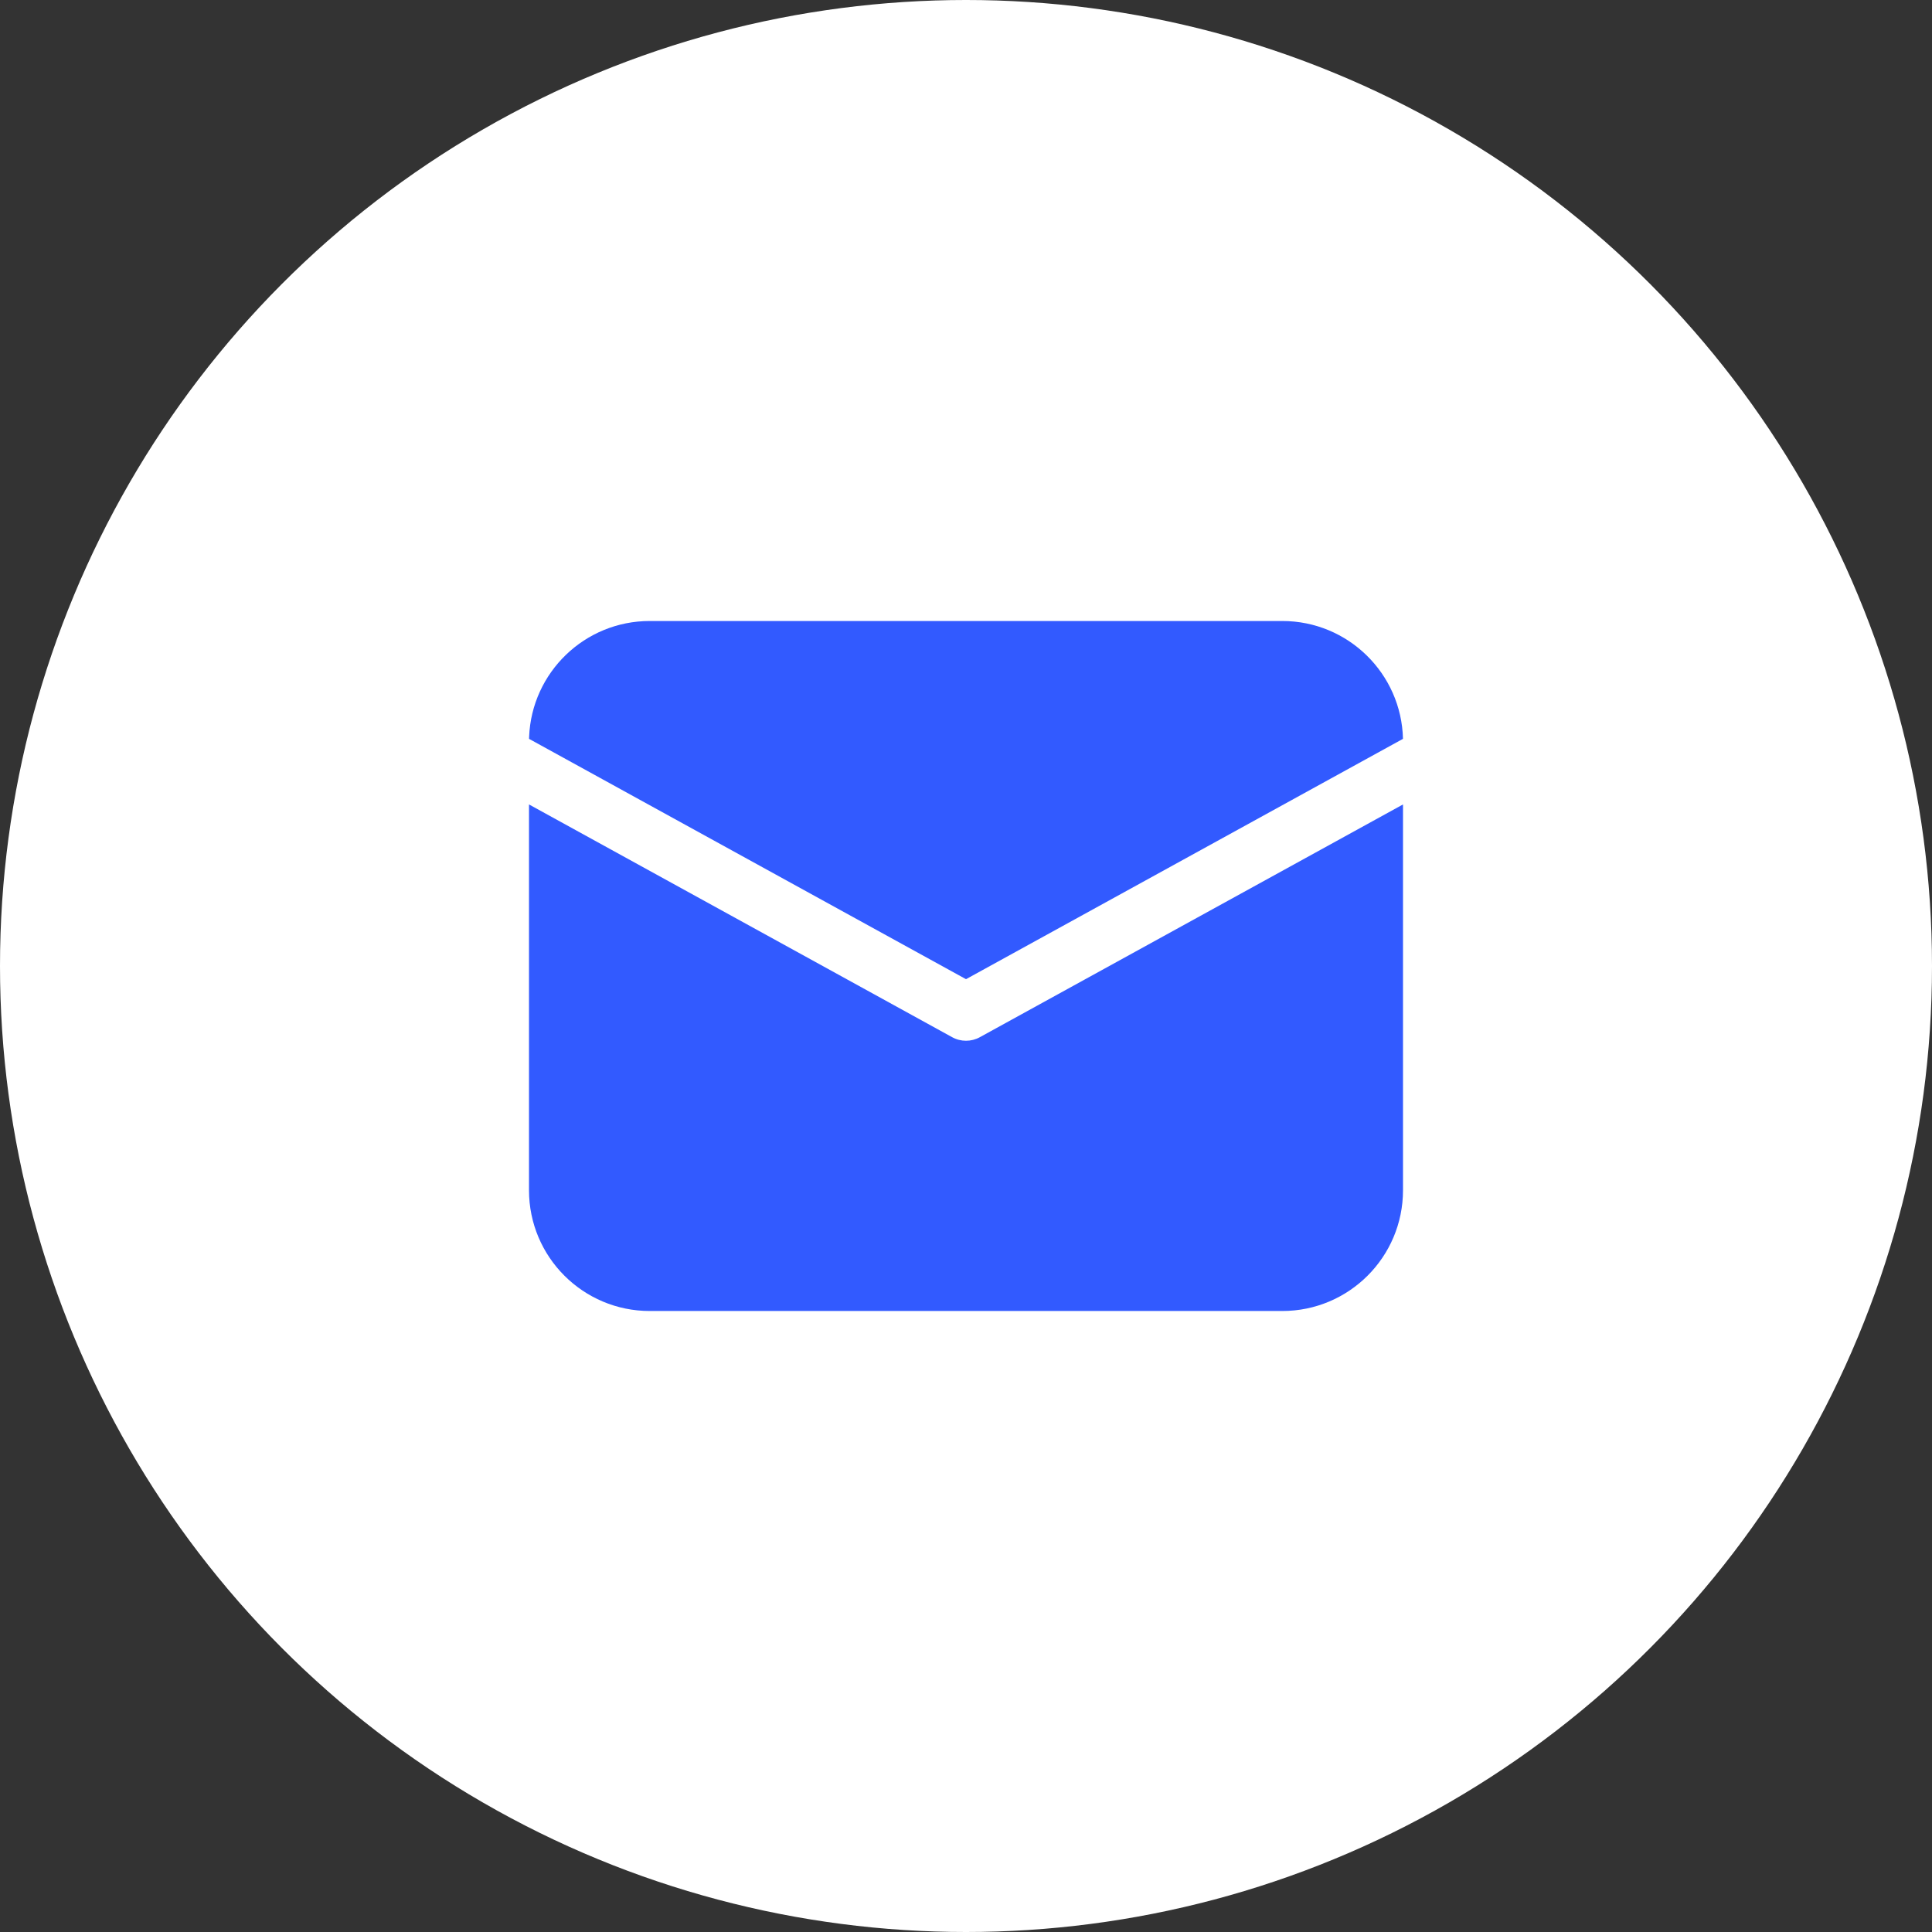 <svg width="84" height="84" viewBox="0 0 84 84" fill="none" xmlns="http://www.w3.org/2000/svg">
<rect x="0" y="0" width="84" height="84" fill="#333333" stroke="none"/>
<circle cx="42" cy="42" r="42" fill="white"/>
<path d="M61 34.976V51.75C61 54.65 58.65 57 55.75 57H28.25C25.351 57 23 54.65 23 51.75V34.976L41.398 45.095C41.773 45.302 42.227 45.302 42.603 45.095L61 34.976ZM55.75 27C58.608 27 60.932 29.283 60.999 32.124L42 42.573L23.002 32.124L23.005 32.034C23.118 29.234 25.423 27 28.25 27H55.75Z" fill="#325AFF"/>
</svg>
